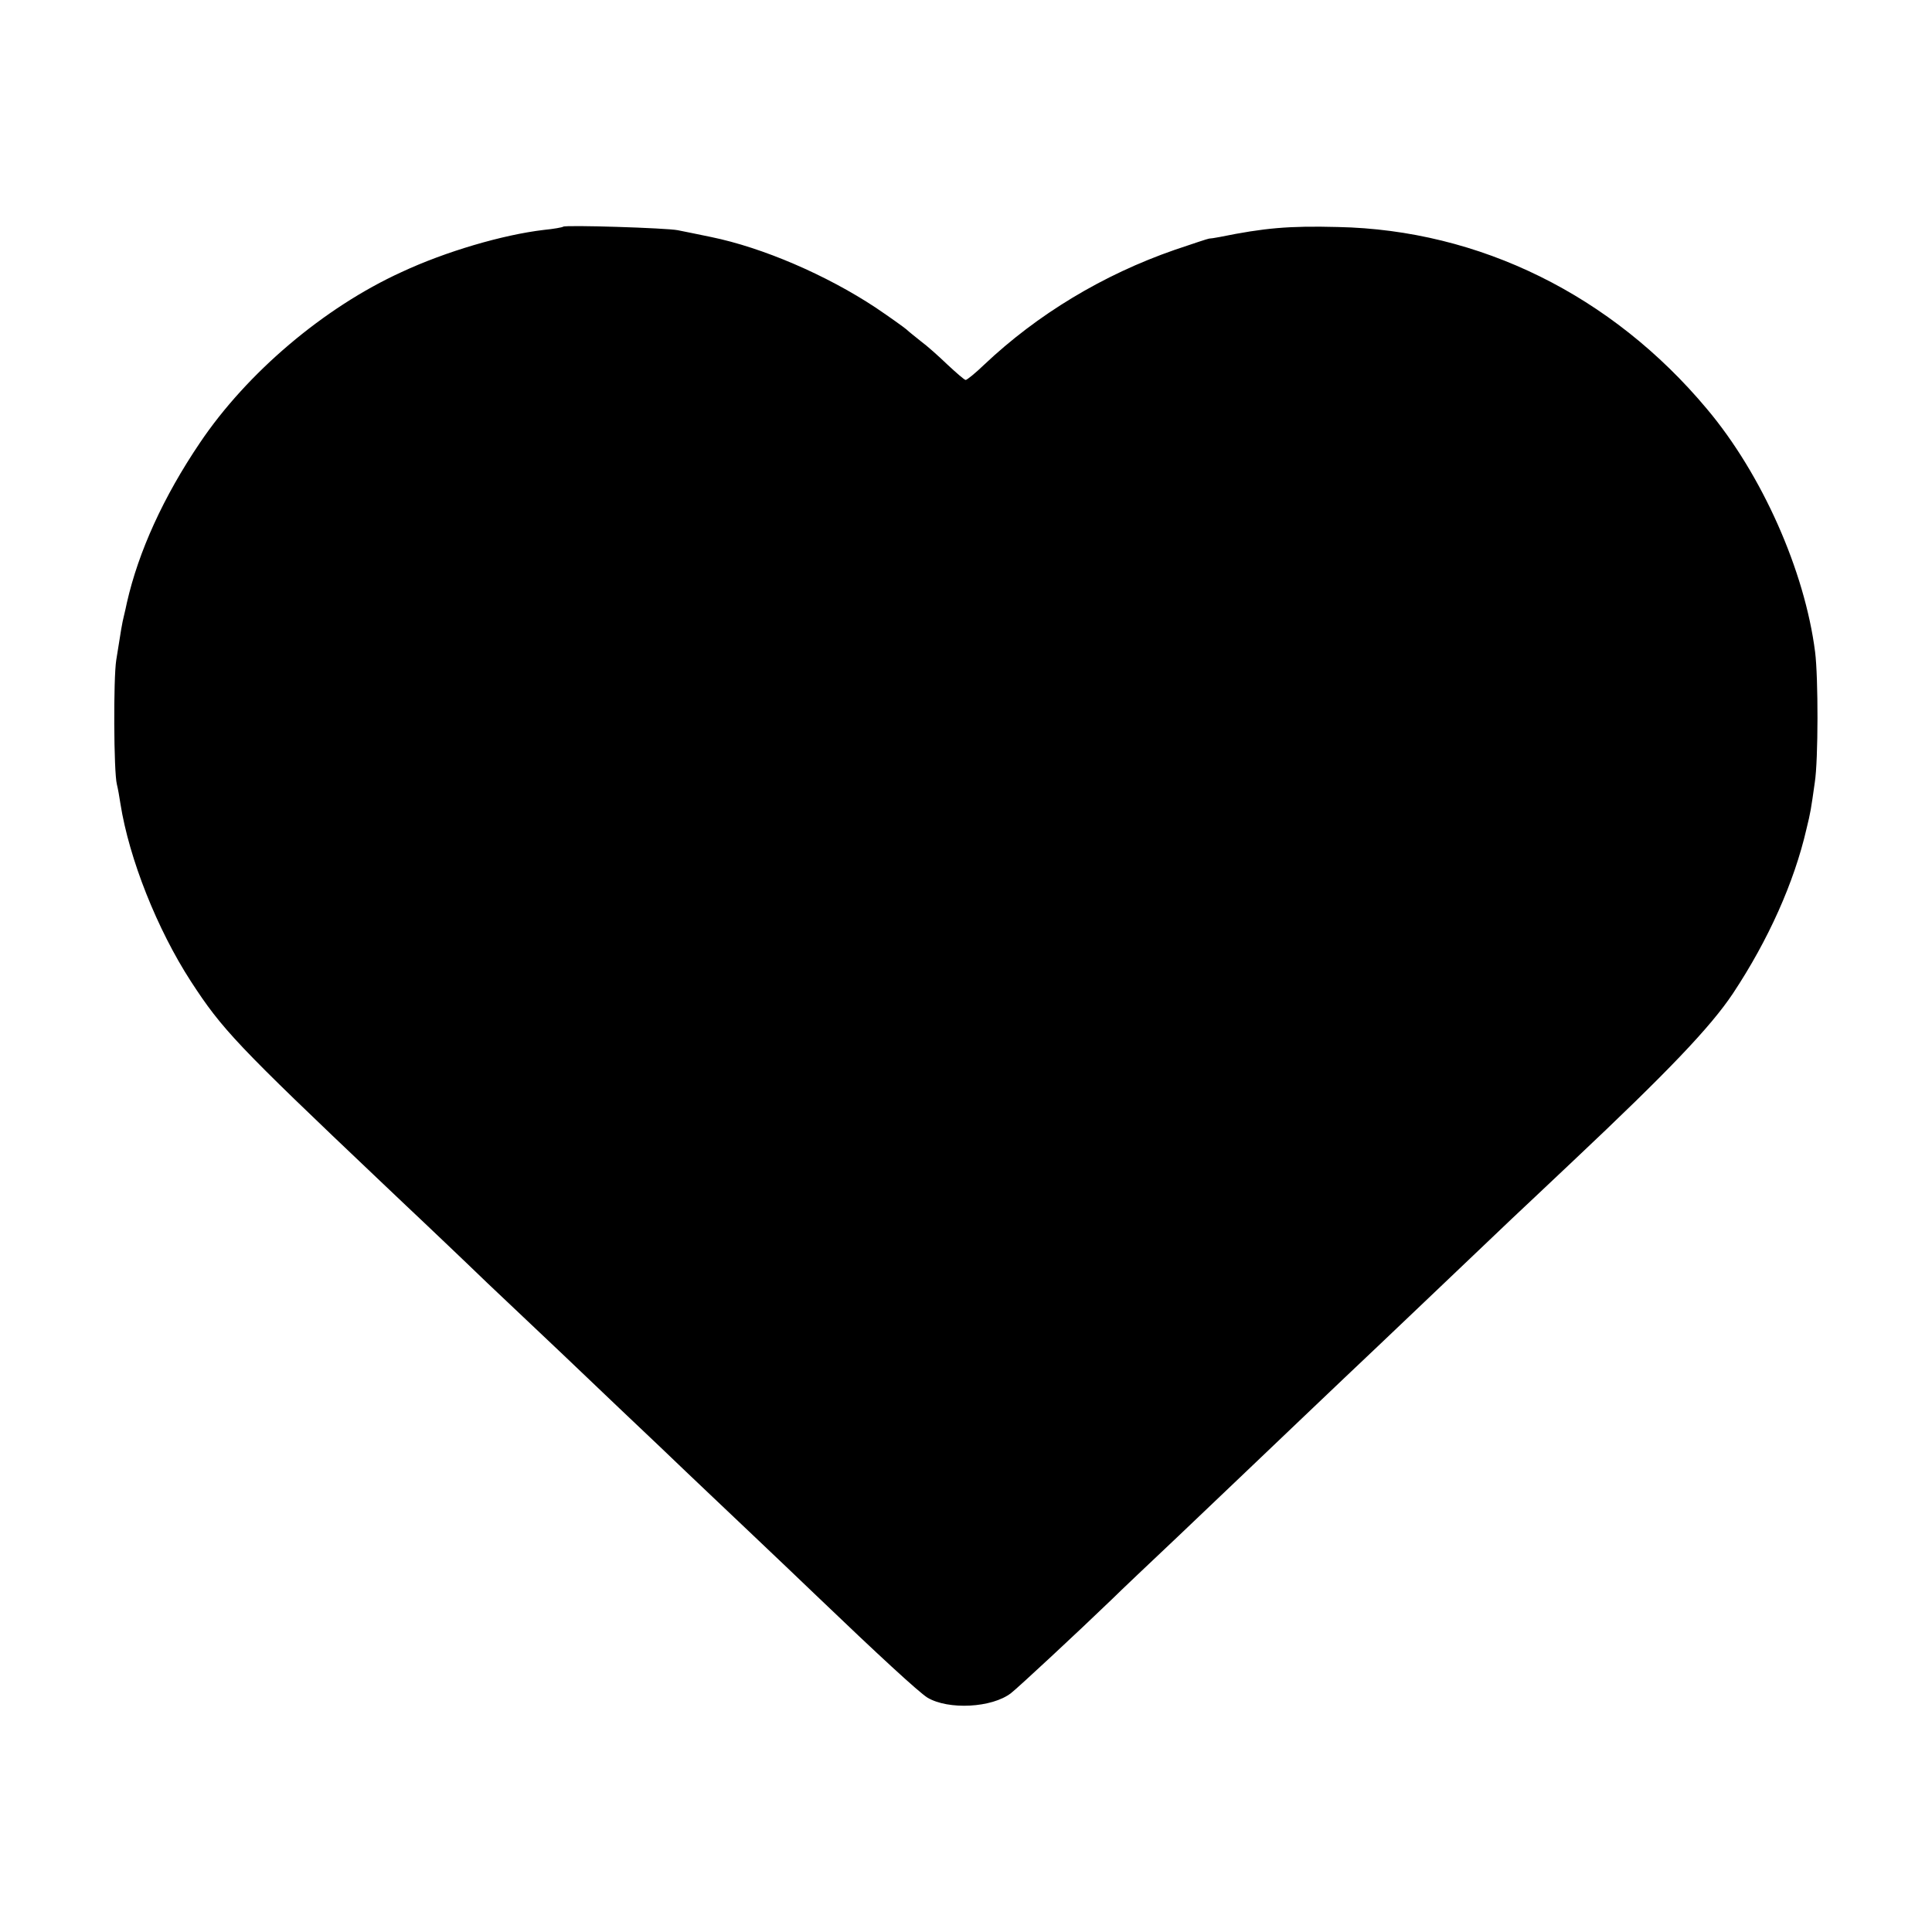 <?xml version="1.0" standalone="no"?>
<!DOCTYPE svg PUBLIC "-//W3C//DTD SVG 20010904//EN"
 "http://www.w3.org/TR/2001/REC-SVG-20010904/DTD/svg10.dtd">
<svg version="1.0" xmlns="http://www.w3.org/2000/svg"
 width="600pt" height="600pt" viewBox="0 0 600 600"
 preserveAspectRatio="xMidYMid meet">
<g transform="translate(0,600) scale(0.1,-0.1)"
fill="#000000" stroke="none">
<path d="M1749 5296 c-2 -2 -29 -7 -60 -10 -127 -15 -305 -67 -442 -131 -241
-110 -480 -313 -626 -530 -113 -167 -191 -338 -227 -497 -2 -10 -6 -28 -9 -40
-6 -24 -9 -43 -24 -138 -9 -56 -8 -347 2 -386 3 -12 8 -39 11 -60 27 -171 114
-390 219 -552 97 -149 142 -197 590 -622 49 -47 109 -103 132 -125 23 -22 113
-107 199 -190 234 -221 240 -227 411 -390 87 -82 179 -170 205 -195 26 -25
114 -108 195 -185 81 -77 176 -167 210 -200 193 -185 318 -300 345 -317 65
-39 201 -32 260 14 22 17 206 188 315 293 22 22 115 110 205 195 89 85 184
175 210 200 41 39 306 292 410 390 31 29 151 144 415 395 24 22 109 103 191
180 294 277 426 415 496 520 110 166 190 345 228 510 13 53 14 60 26 145 11
70 11 326 1 405 -32 252 -165 552 -336 755 -295 353 -706 556 -1146 565 -153
4 -229 -3 -367 -31 -15 -3 -30 -5 -33 -5 -3 0 -51 -16 -107 -35 -222 -77 -426
-200 -592 -357 -27 -26 -53 -47 -57 -47 -4 0 -29 22 -57 48 -27 26 -64 59 -82
72 -17 14 -38 30 -45 37 -7 6 -50 37 -96 68 -153 101 -350 186 -511 219 -40 8
-86 18 -103 21 -33 7 -350 17 -356 11z"/>
</g>
</svg>
